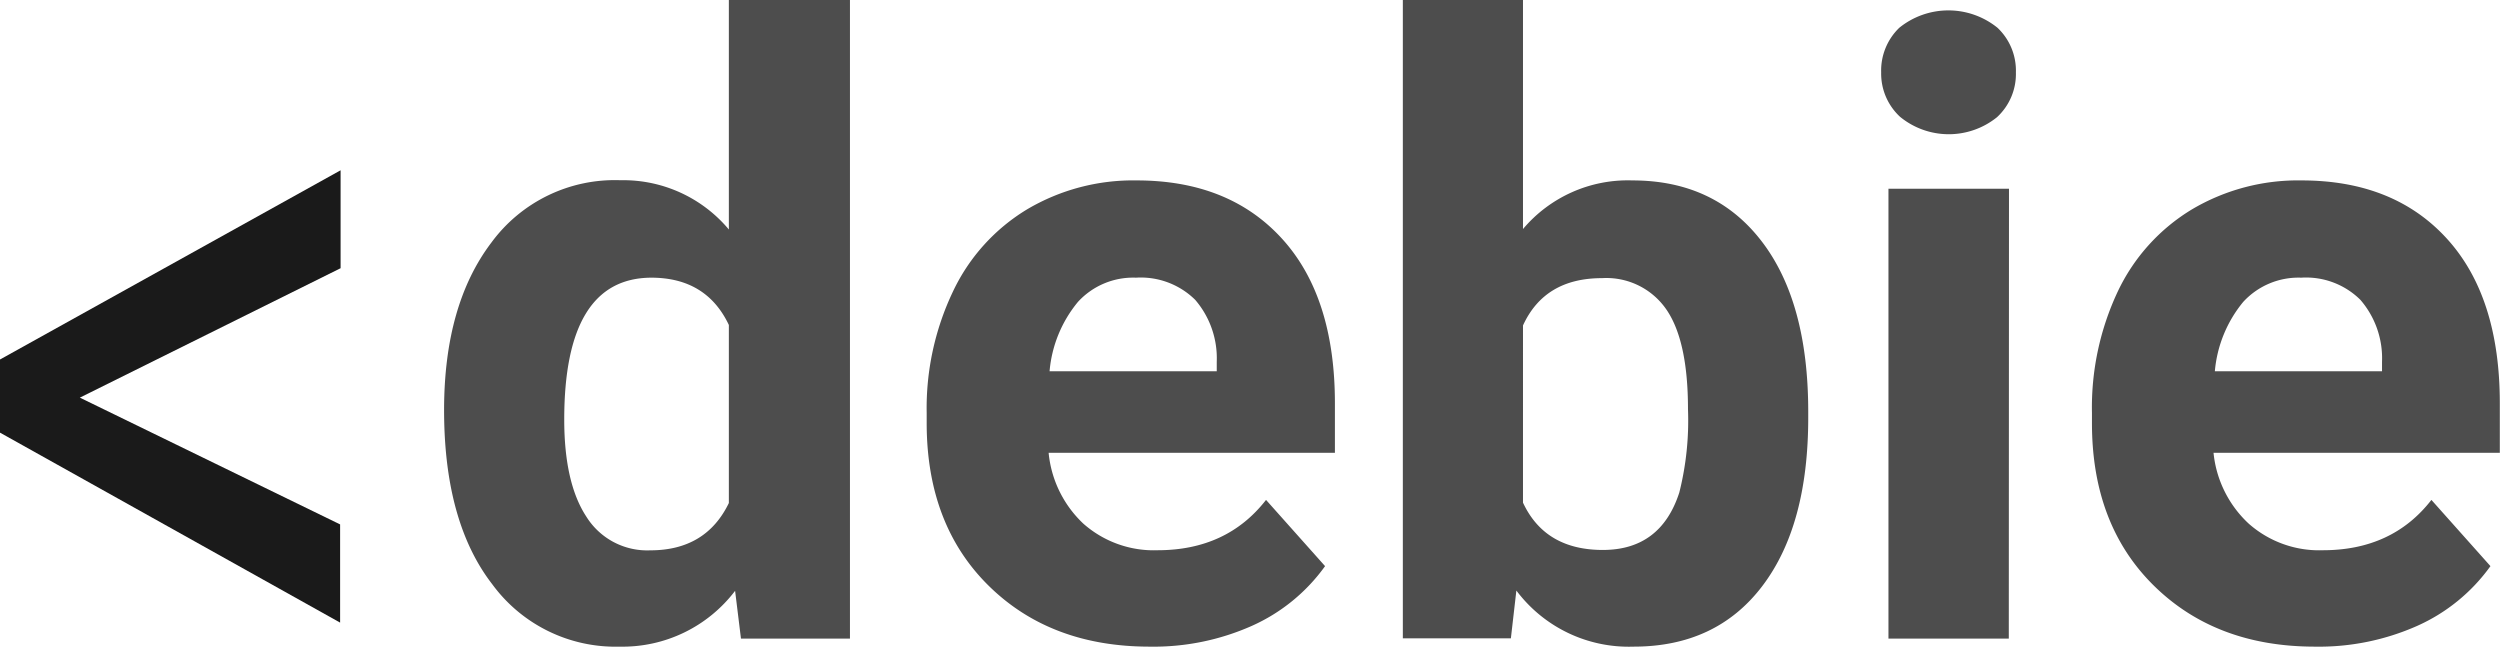 <svg xmlns="http://www.w3.org/2000/svg" viewBox="0 0 264.25 68.38">
  <defs>
    <style>
      .cls-1 {
        fill: #4d4d4d;
      }

      .cls-2 {
        fill: #1a1a1a;
      }
    </style>
  </defs>
  <title>Asset 3</title>
  <g id="Layer_2" data-name="Layer 2">
    <g id="Layer_1-2" data-name="Layer 1">
      <g>
        <path class="cls-1" d="M50.1,60q0-11.12,5-17.71a16.18,16.18,0,0,1,13.64-6.59A14.55,14.55,0,0,1,80.2,40.91V16.65H93v67.5H81.48l-.62-5.05A14.94,14.94,0,0,1,68.65,85a16.15,16.15,0,0,1-13.47-6.61Q50.1,71.81,50.1,60ZM62.8,61q0,6.69,2.33,10.25a7.58,7.58,0,0,0,6.77,3.57q5.88,0,8.3-5V51q-2.37-5-8.21-5Q62.8,46.05,62.8,61Z" transform="translate(-3.16 -16.65)"/>
        <path class="cls-1" d="M124.68,85q-10.47,0-17-6.42t-6.57-17.09V60.29a28.64,28.64,0,0,1,2.77-12.81,20.23,20.23,0,0,1,7.84-8.7,22,22,0,0,1,11.58-3.06q9.75,0,15.36,6.15t5.6,17.45v5.19H114A11.81,11.81,0,0,0,117.67,72a11.23,11.23,0,0,0,7.84,2.81q7.33,0,11.47-5.32l6.24,7a19.1,19.1,0,0,1-7.73,6.31A25.55,25.55,0,0,1,124.68,85ZM123.23,46a7.91,7.91,0,0,0-6.13,2.56,13.26,13.26,0,0,0-3,7.33h17.67v-1a9.47,9.47,0,0,0-2.28-6.55A8.19,8.19,0,0,0,123.23,46Z" transform="translate(-3.16 -16.65)"/>
        <path class="cls-1" d="M194.29,60.81q0,11.43-4.88,17.82T175.78,85a14.84,14.84,0,0,1-12.34-5.93l-.58,5.05H151.44V16.65h12.7V40.86a14.49,14.49,0,0,1,11.56-5.14q8.7,0,13.64,6.4t4.95,18Zm-12.71-.92q0-7.2-2.28-10.52a7.7,7.7,0,0,0-6.81-3.32q-6.06,0-8.35,5V69.78q2.33,5,8.44,5t8.08-6.06A31.19,31.19,0,0,0,181.58,59.89Z" transform="translate(-3.16 -16.65)"/>
        <path class="cls-1" d="M202,24.3a6.28,6.28,0,0,1,1.91-4.71,8.25,8.25,0,0,1,10.39,0,6.23,6.23,0,0,1,1.94,4.71,6.21,6.21,0,0,1-2,4.74A8.12,8.12,0,0,1,204,29,6.21,6.21,0,0,1,202,24.3Zm13.49,59.85H202.77V36.6h12.74Z" transform="translate(-3.16 -16.65)"/>
        <path class="cls-1" d="M247.85,85q-10.46,0-17-6.42t-6.57-17.09V60.29A28.77,28.77,0,0,1,227,47.48a20.25,20.25,0,0,1,7.85-8.7,22,22,0,0,1,11.58-3.06q9.75,0,15.36,6.15t5.6,17.45v5.19H237.13A11.81,11.81,0,0,0,240.85,72a11.23,11.23,0,0,0,7.84,2.81q7.34,0,11.47-5.32l6.24,7a19.1,19.1,0,0,1-7.73,6.31A25.56,25.56,0,0,1,247.85,85ZM246.4,46a7.93,7.93,0,0,0-6.13,2.56,13.33,13.33,0,0,0-3,7.33h17.67v-1a9.43,9.43,0,0,0-2.29-6.55A8.16,8.16,0,0,0,246.4,46Z" transform="translate(-3.16 -16.65)"/>
      </g>
      <path class="cls-2" d="M11.6,58.68l27.51,13.4V82.46L3.16,62.38V54.65l36-20V45Z" transform="translate(-3.16 -16.65)"/>
    </g>
  </g>
</svg>
